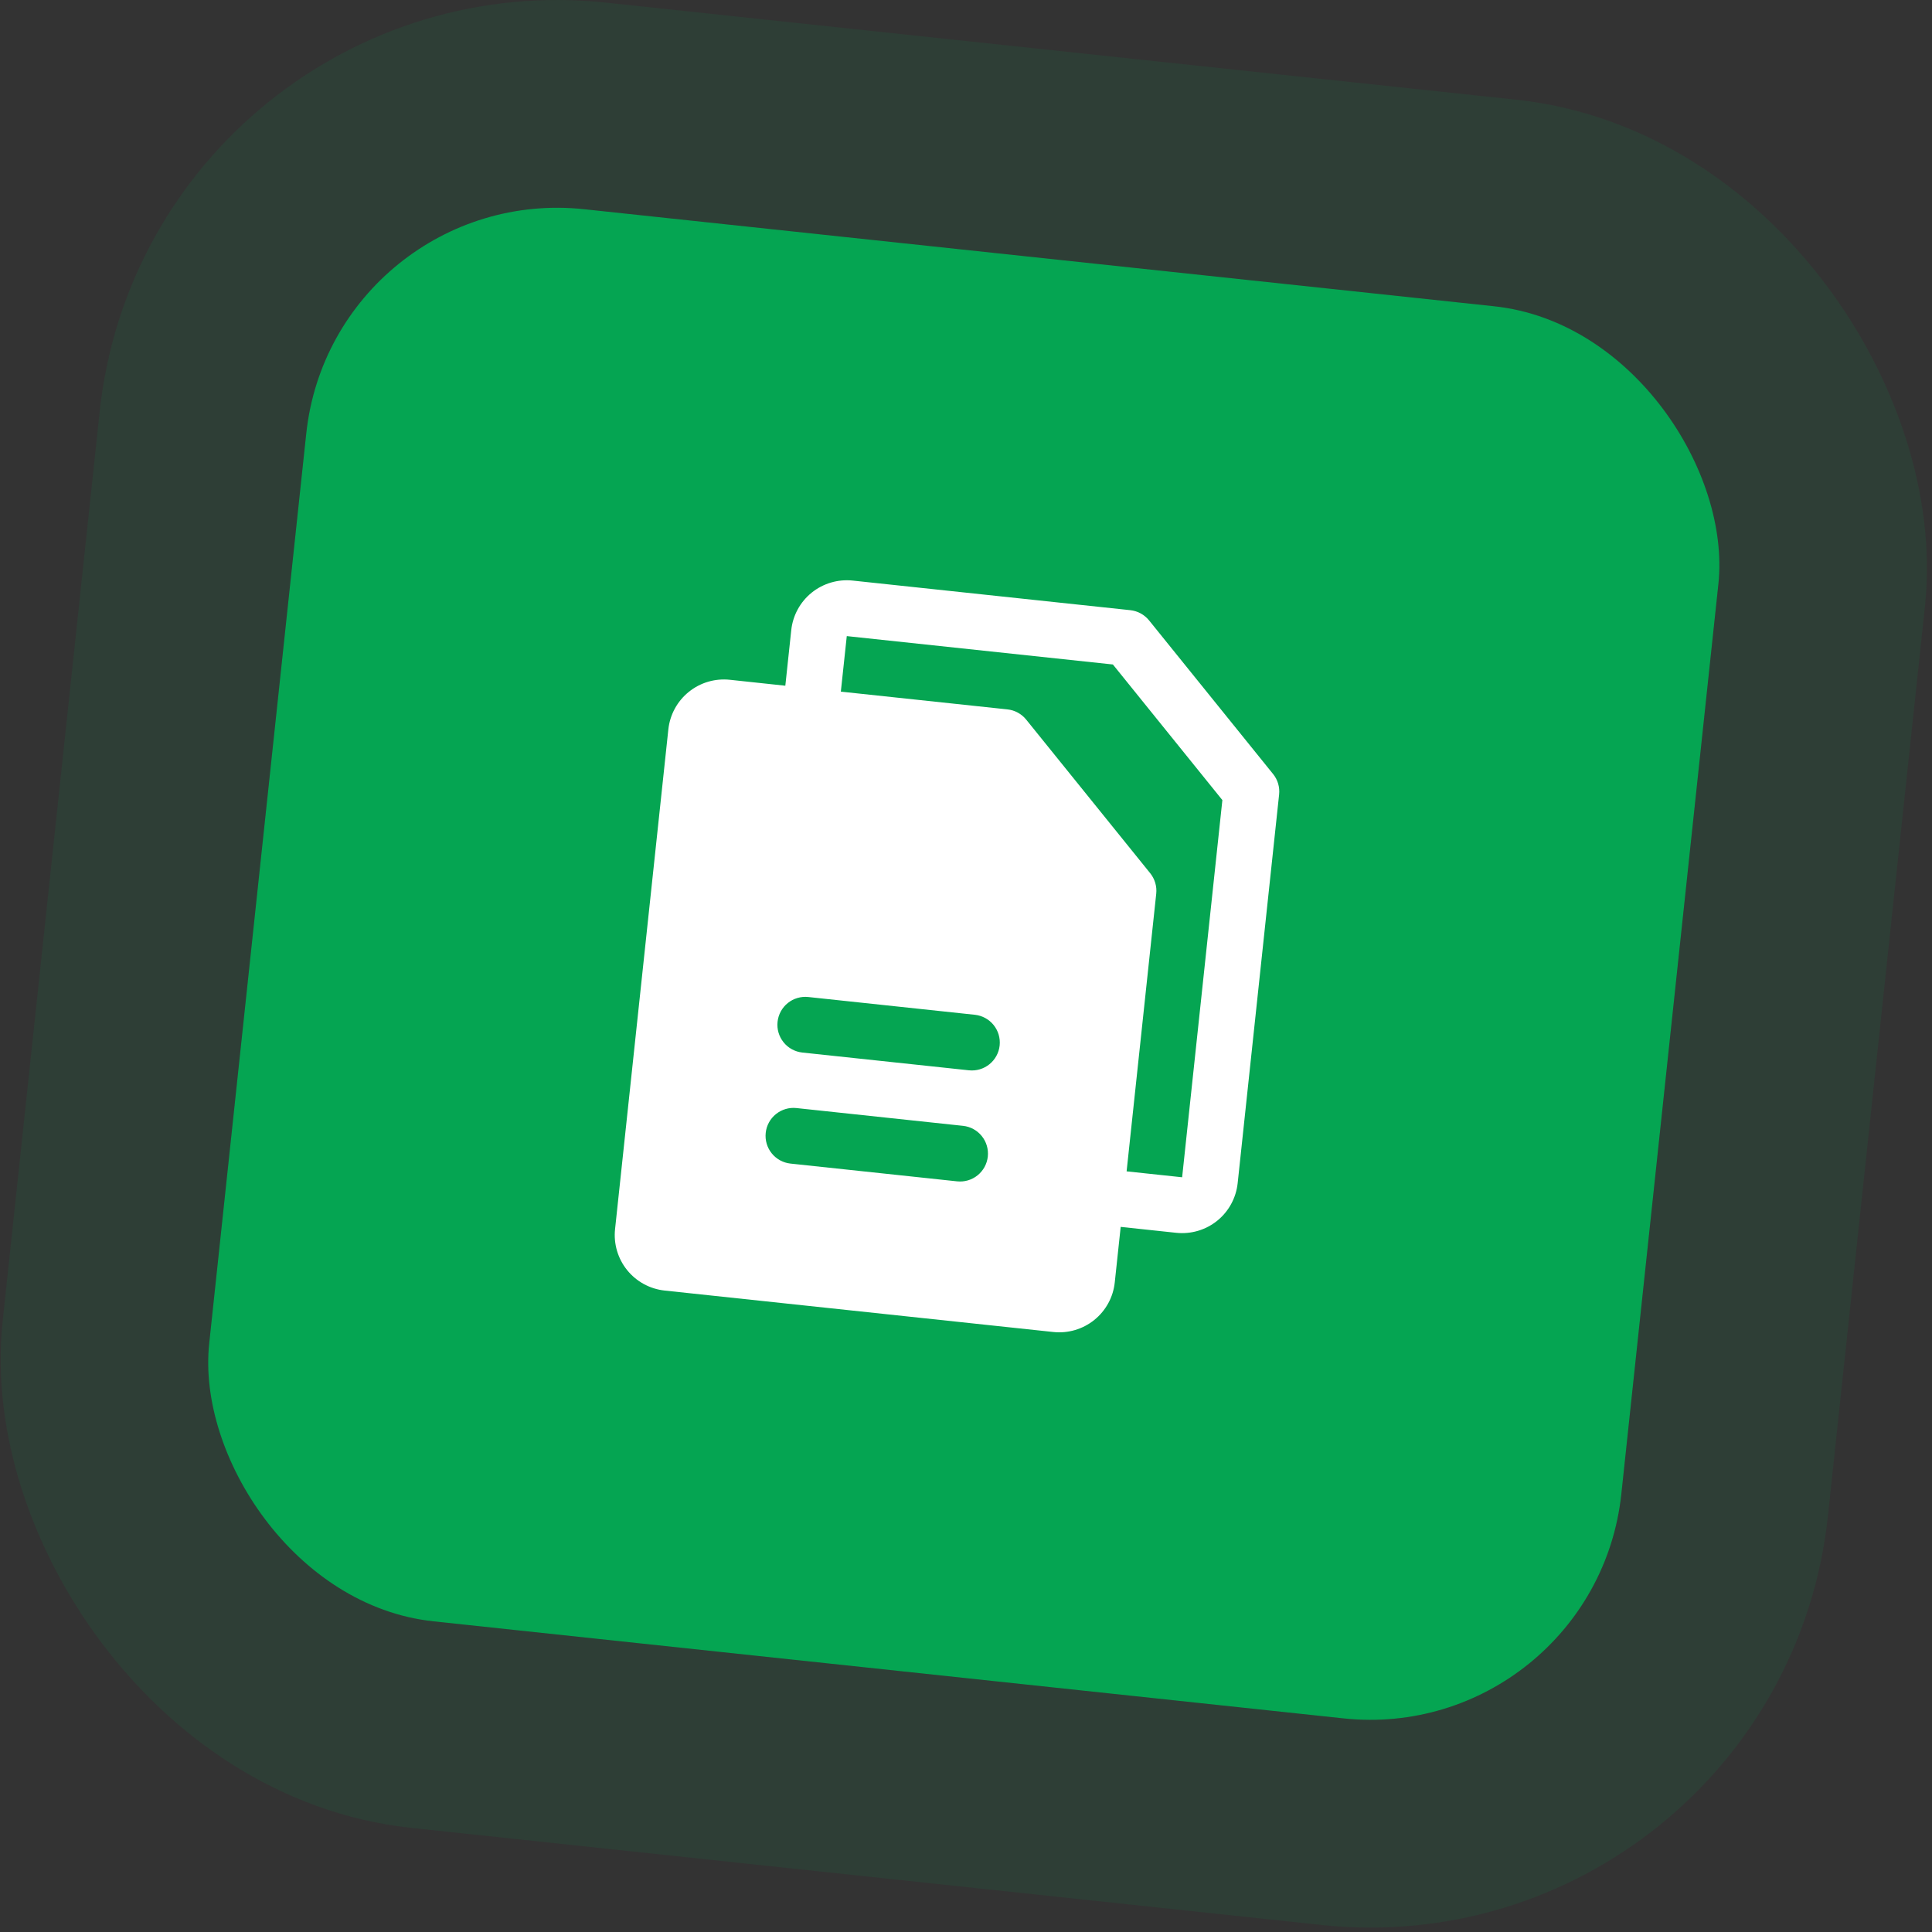 <svg width="93" height="93" viewBox="0 0 93 93" fill="none" xmlns="http://www.w3.org/2000/svg">
<rect x="0" y="0" width="93" height="93" fill="#333333" stroke="none"/>
<rect x="16.031" y="8.781" width="68.361" height="68.361" rx="12.157" transform="rotate(6.088 16.031 8.781)" fill="#05A552"/>
<rect x="11.59" y="3.279" width="78.361" height="78.361" rx="17.157" transform="rotate(6.088 11.59 3.279)" stroke="#05A552" stroke-opacity="0.1" stroke-width="10"/>
<path d="M61.282 37.259L55.313 29.864C55.202 29.727 55.065 29.613 54.91 29.528C54.755 29.444 54.585 29.391 54.409 29.372L41.046 27.947C40.337 27.872 39.627 28.081 39.072 28.528C38.517 28.976 38.163 29.626 38.088 30.335L37.803 33.008L35.13 32.722C34.421 32.647 33.711 32.856 33.157 33.304C32.602 33.752 32.248 34.401 32.172 35.11L29.607 59.165C29.531 59.874 29.74 60.584 30.188 61.139C30.636 61.693 31.285 62.047 31.994 62.123L50.703 64.118C51.412 64.194 52.122 63.985 52.677 63.537C53.232 63.089 53.586 62.44 53.661 61.731L53.946 59.058L56.619 59.343C57.328 59.419 58.038 59.209 58.593 58.762C59.147 58.314 59.501 57.664 59.577 56.955L61.572 38.246C61.591 38.07 61.575 37.893 61.526 37.724C61.476 37.554 61.393 37.396 61.282 37.259ZM46.071 56.866L38.052 56.011C37.698 55.973 37.373 55.796 37.149 55.519C36.925 55.242 36.821 54.887 36.859 54.532C36.896 54.178 37.073 53.853 37.351 53.629C37.628 53.405 37.983 53.3 38.337 53.338L46.356 54.194C46.71 54.231 47.035 54.408 47.259 54.686C47.483 54.963 47.587 55.318 47.55 55.672C47.512 56.027 47.335 56.352 47.057 56.576C46.78 56.8 46.425 56.904 46.071 56.866ZM46.641 51.521L38.623 50.666C38.268 50.628 37.943 50.451 37.719 50.173C37.495 49.896 37.391 49.541 37.429 49.187C37.467 48.832 37.644 48.507 37.921 48.283C38.198 48.06 38.553 47.955 38.908 47.993L46.926 48.848C47.28 48.886 47.605 49.063 47.829 49.34C48.053 49.618 48.157 49.972 48.12 50.327C48.082 50.681 47.905 51.006 47.627 51.23C47.35 51.454 46.995 51.559 46.641 51.521ZM56.904 56.67L54.231 56.385L55.657 43.021C55.676 42.846 55.66 42.668 55.61 42.499C55.56 42.33 55.478 42.172 55.367 42.034L49.398 34.64C49.287 34.502 49.15 34.388 48.995 34.304C48.84 34.219 48.669 34.166 48.494 34.148L40.475 33.293L40.761 30.62L53.571 31.986L58.841 38.514L56.904 56.67Z" fill="white"/>
</svg>
